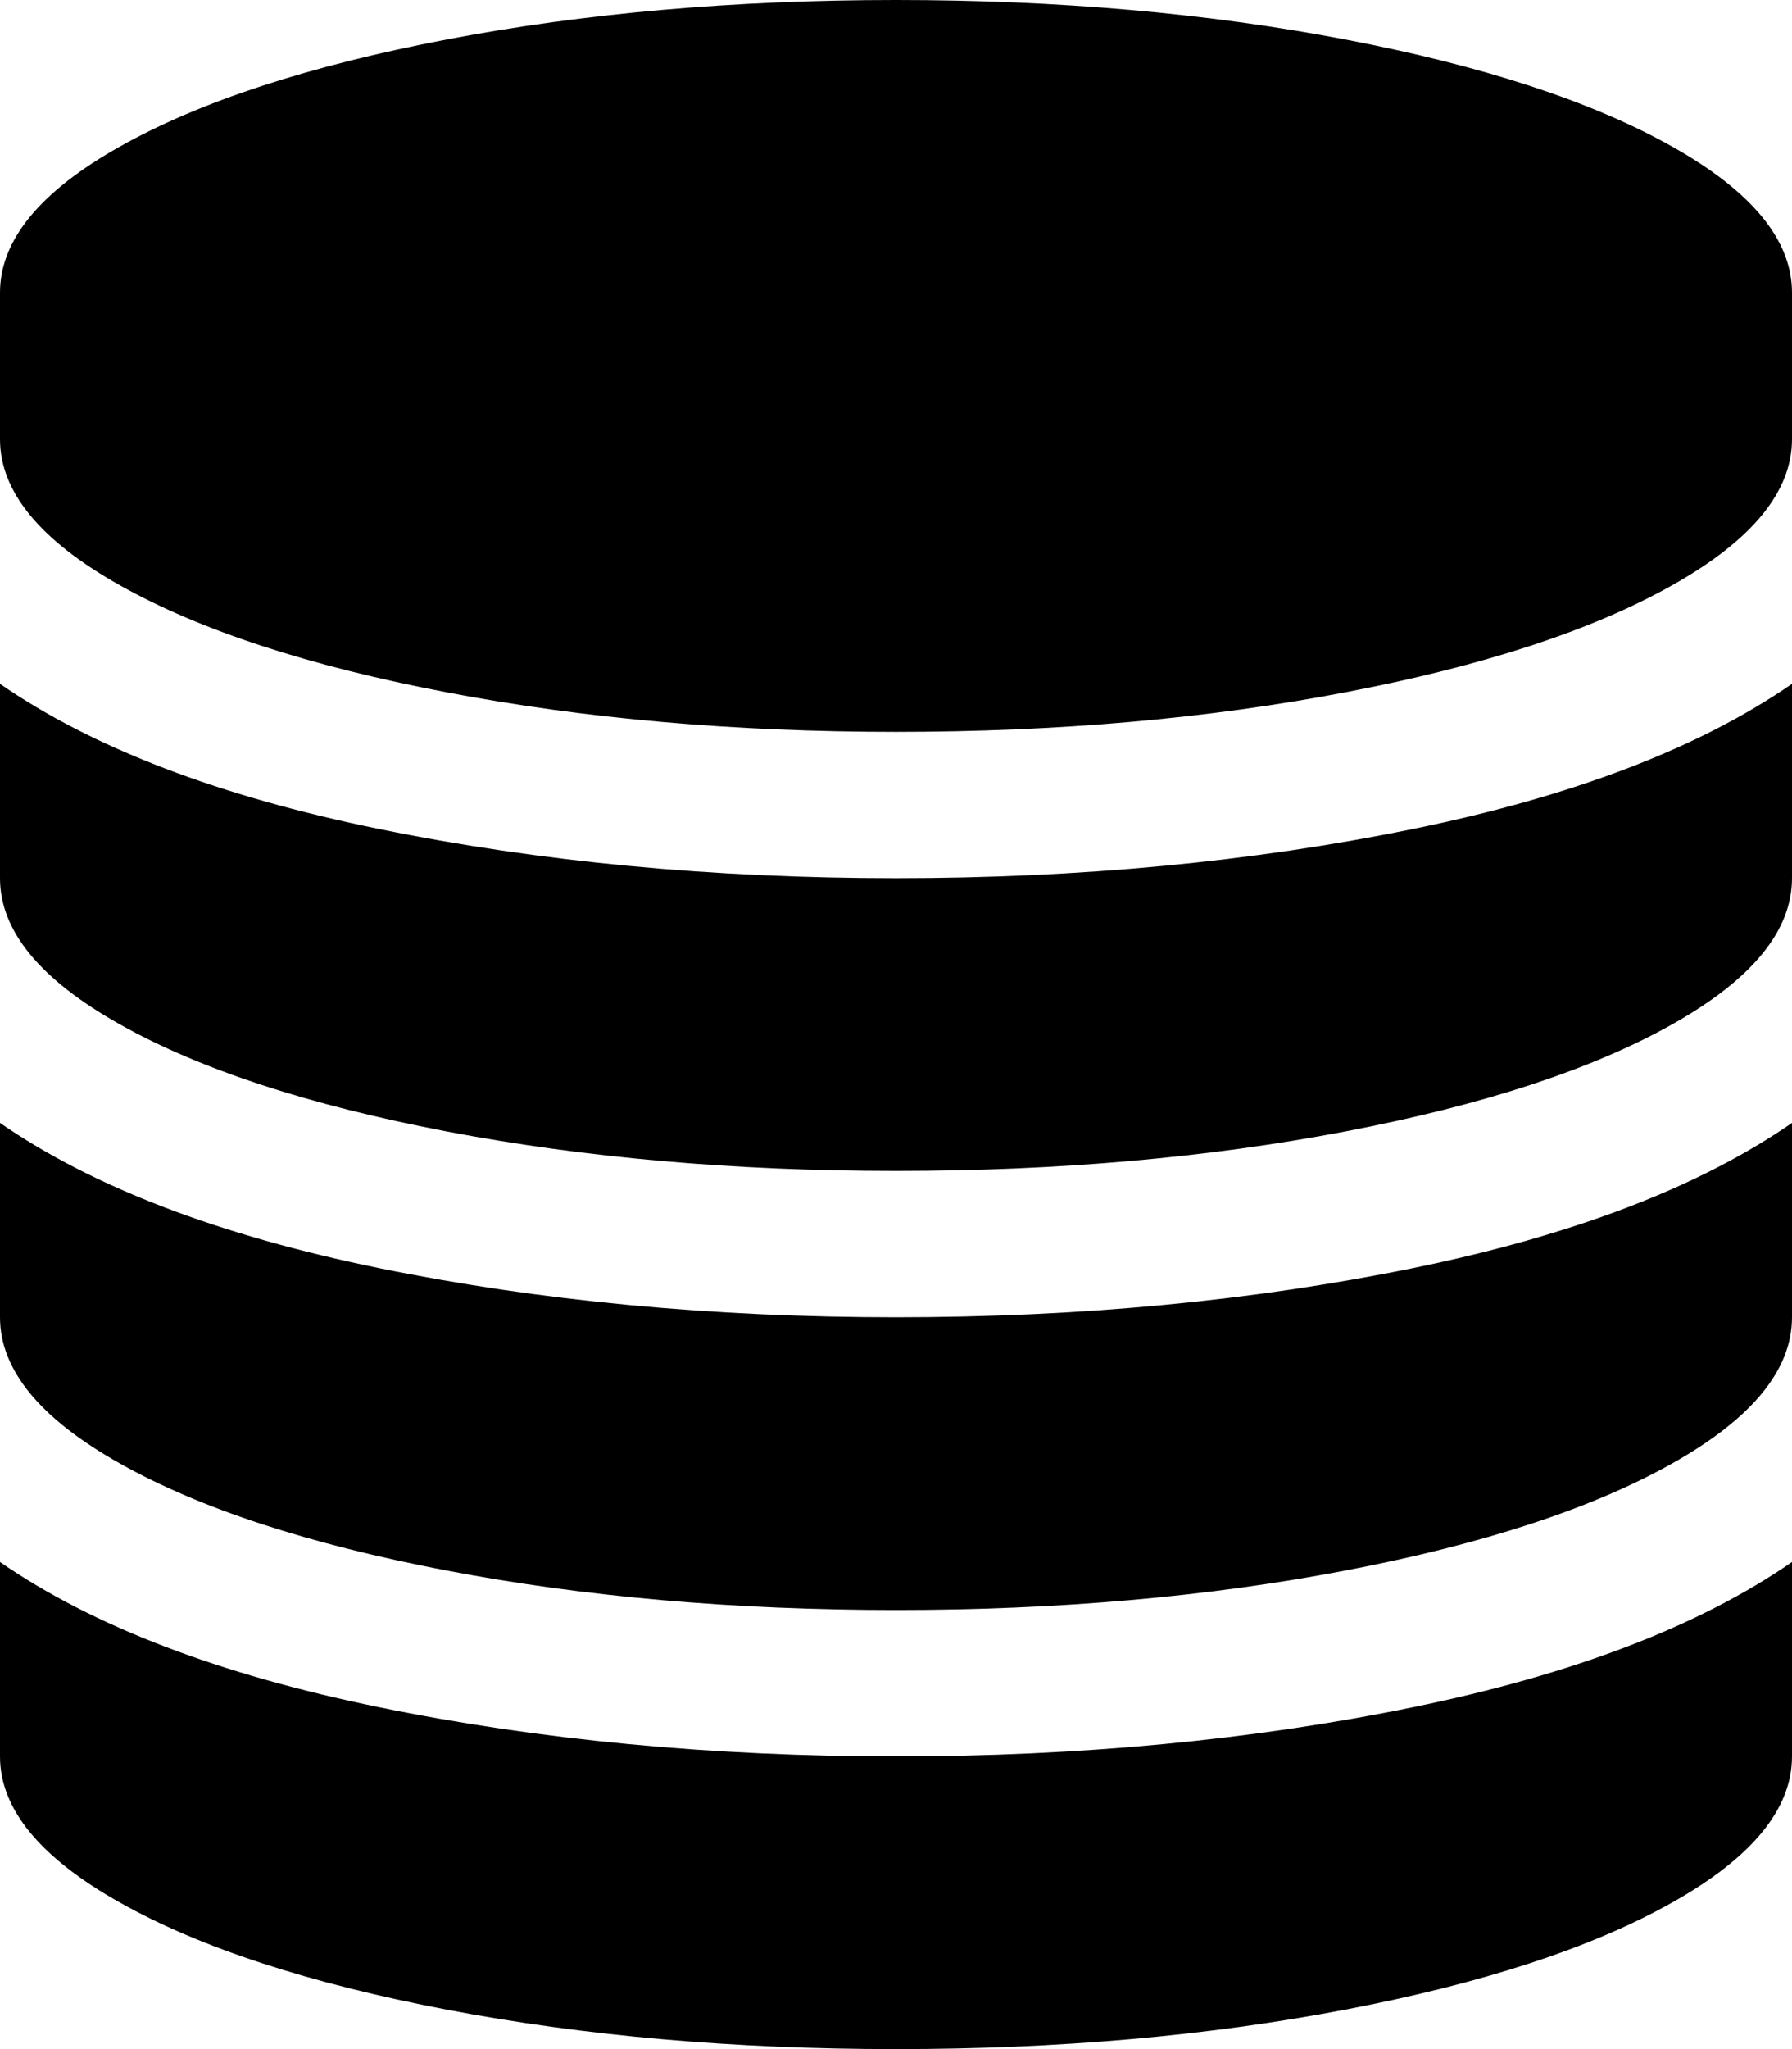 ﻿<?xml version="1.0" encoding="utf-8"?>
<svg version="1.1" xmlns:xlink="http://www.w3.org/1999/xlink" width="28px" height="32px" xmlns="http://www.w3.org/2000/svg">
  <g transform="matrix(1 0 0 1 -148 -1375 )">
    <path d="M 5.924 12.946  C 8.428 13.458  11.12 13.714  14 13.714  C 16.88 13.714  19.572 13.458  22.076 12.946  C 24.579 12.435  26.554 11.679  28 10.679  L 28 13.714  C 28 14.536  27.374 15.298  26.122 16  C 24.871 16.702  23.169 17.259  21.018 17.67  C 18.867 18.08  16.528 18.286  14 18.286  C 11.472 18.286  9.133 18.08  6.982 17.67  C 4.831 17.259  3.129 16.702  1.878 16  C 0.626 15.298  0 14.536  0 13.714  L 0 10.679  C 1.446 11.679  3.421 12.435  5.924 12.946  Z M 5.924 26.661  C 8.428 27.173  11.12 27.429  14 27.429  C 16.88 27.429  19.572 27.173  22.076 26.661  C 24.579 26.149  26.554 25.393  28 24.393  L 28 27.429  C 28 28.25  27.374 29.012  26.122 29.714  C 24.871 30.417  23.169 30.973  21.018 31.384  C 18.867 31.795  16.528 32  14 32  C 11.472 32  9.133 31.795  6.982 31.384  C 4.831 30.973  3.129 30.417  1.878 29.714  C 0.626 29.012  0 28.25  0 27.429  L 0 24.393  C 1.446 25.393  3.421 26.149  5.924 26.661  Z M 5.924 19.804  C 8.428 20.315  11.12 20.571  14 20.571  C 16.88 20.571  19.572 20.315  22.076 19.804  C 24.579 19.292  26.554 18.536  28 17.536  L 28 20.571  C 28 21.393  27.374 22.155  26.122 22.857  C 24.871 23.56  23.169 24.116  21.018 24.527  C 18.867 24.938  16.528 25.143  14 25.143  C 11.472 25.143  9.133 24.938  6.982 24.527  C 4.831 24.116  3.129 23.56  1.878 22.857  C 0.626 22.155  0 21.393  0 20.571  L 0 17.536  C 1.446 18.536  3.421 19.292  5.924 19.804  Z M 6.982 0.616  C 9.133 0.205  11.472 0  14 0  C 16.528 0  18.867 0.205  21.018 0.616  C 23.169 1.027  24.871 1.583  26.122 2.286  C 27.374 2.988  28 3.75  28 4.571  L 28 6.857  C 28 7.679  27.374 8.44  26.122 9.143  C 24.871 9.845  23.169 10.402  21.018 10.812  C 18.867 11.223  16.528 11.429  14 11.429  C 11.472 11.429  9.133 11.223  6.982 10.812  C 4.831 10.402  3.129 9.845  1.878 9.143  C 0.626 8.44  0 7.679  0 6.857  L 0 4.571  C 0 3.75  0.626 2.988  1.878 2.286  C 3.129 1.583  4.831 1.027  6.982 0.616  Z " fill-rule="nonzero" fill="#000000" stroke="none" transform="matrix(1 0 0 1 148 1375 )" />
  </g>
</svg>